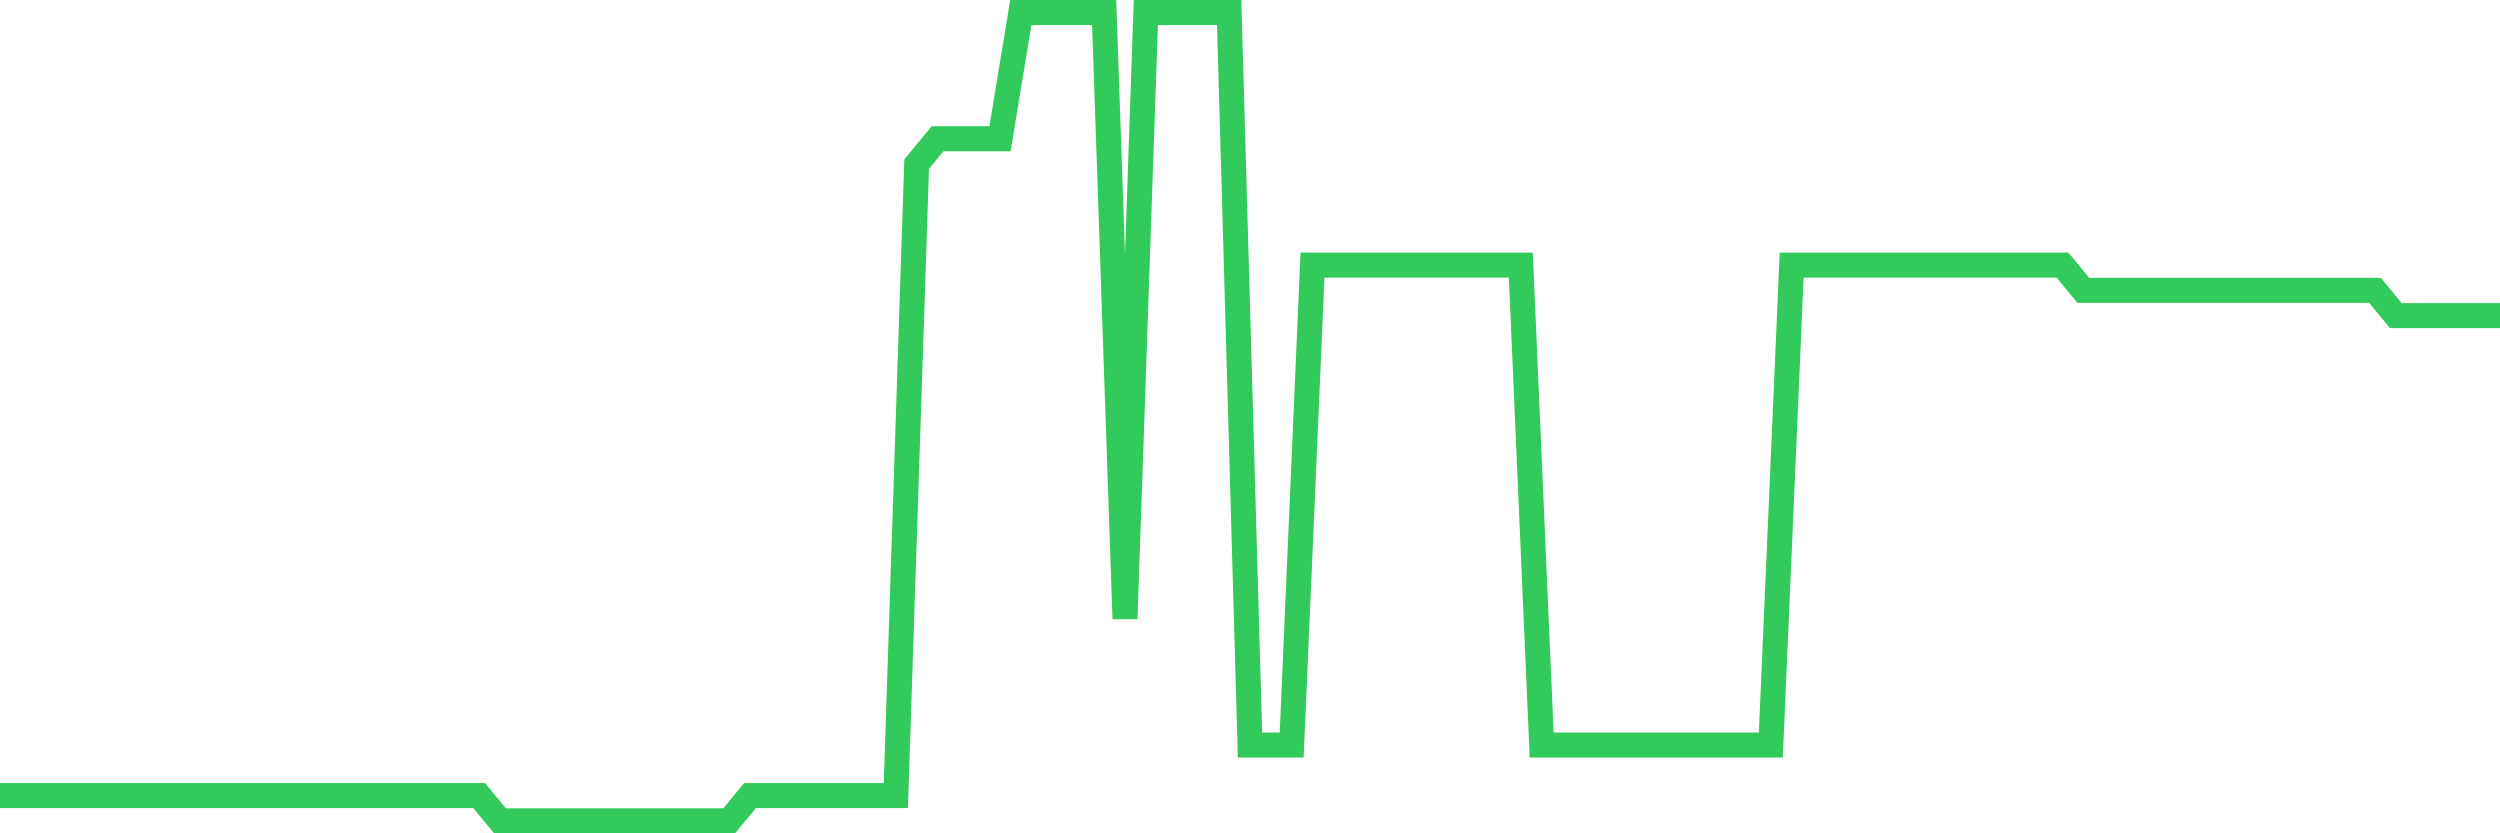<svg
  xmlns="http://www.w3.org/2000/svg"
  xmlns:xlink="http://www.w3.org/1999/xlink"
  width="120"
  height="40"
  viewBox="0 0 120 40"
  preserveAspectRatio="none"
>
  <polyline
    points="0,38.188 1,38.188 2,38.188 3,38.188 4,38.188 5,38.188 6,38.188 7,38.188 8,38.188 9,38.188 10,38.188 11,38.188 12,38.188 13,38.188 14,38.188 15,38.188 16,38.188 17,38.188 18,38.188 19,38.188 20,38.188 21,38.188 22,38.188 23,38.188 24,39.4 25,39.4 26,39.4 27,39.4 28,39.4 29,39.4 30,39.4 31,39.4 32,39.4 33,39.4 34,39.4 35,39.4 36,38.188 37,38.188 38,38.188 39,38.188 40,38.188 41,38.188 42,38.188 43,38.188 44,7.875 45,6.662 46,6.662 47,6.662 48,6.662 49,0.6 50,0.6 51,0.6 52,0.6 53,0.6 54,29.7 55,0.6 56,0.6 57,0.6 58,0.6 59,0.6 60,35.763 61,35.763 62,35.763 63,12.725 64,12.725 65,12.725 66,12.725 67,12.725 68,12.725 69,12.725 70,12.725 71,12.725 72,12.725 73,12.725 74,35.763 75,35.763 76,35.763 77,35.763 78,35.763 79,35.763 80,35.763 81,35.763 82,35.763 83,35.763 84,35.763 85,35.763 86,12.725 87,12.725 88,12.725 89,12.725 90,12.725 91,12.725 92,12.725 93,12.725 94,12.725 95,12.725 96,12.725 97,12.725 98,12.725 99,12.725 100,13.938 101,13.938 102,13.938 103,13.938 104,13.938 105,13.938 106,13.938 107,13.938 108,13.938 109,13.938 110,13.938 111,13.938 112,13.938 113,13.938 114,13.938 115,15.15 116,15.15 117,15.15 118,15.15 119,15.15 120,15.15"
    fill="none"
    stroke="#32ca5b"
    stroke-width="1.2"
  >
  </polyline>
</svg>